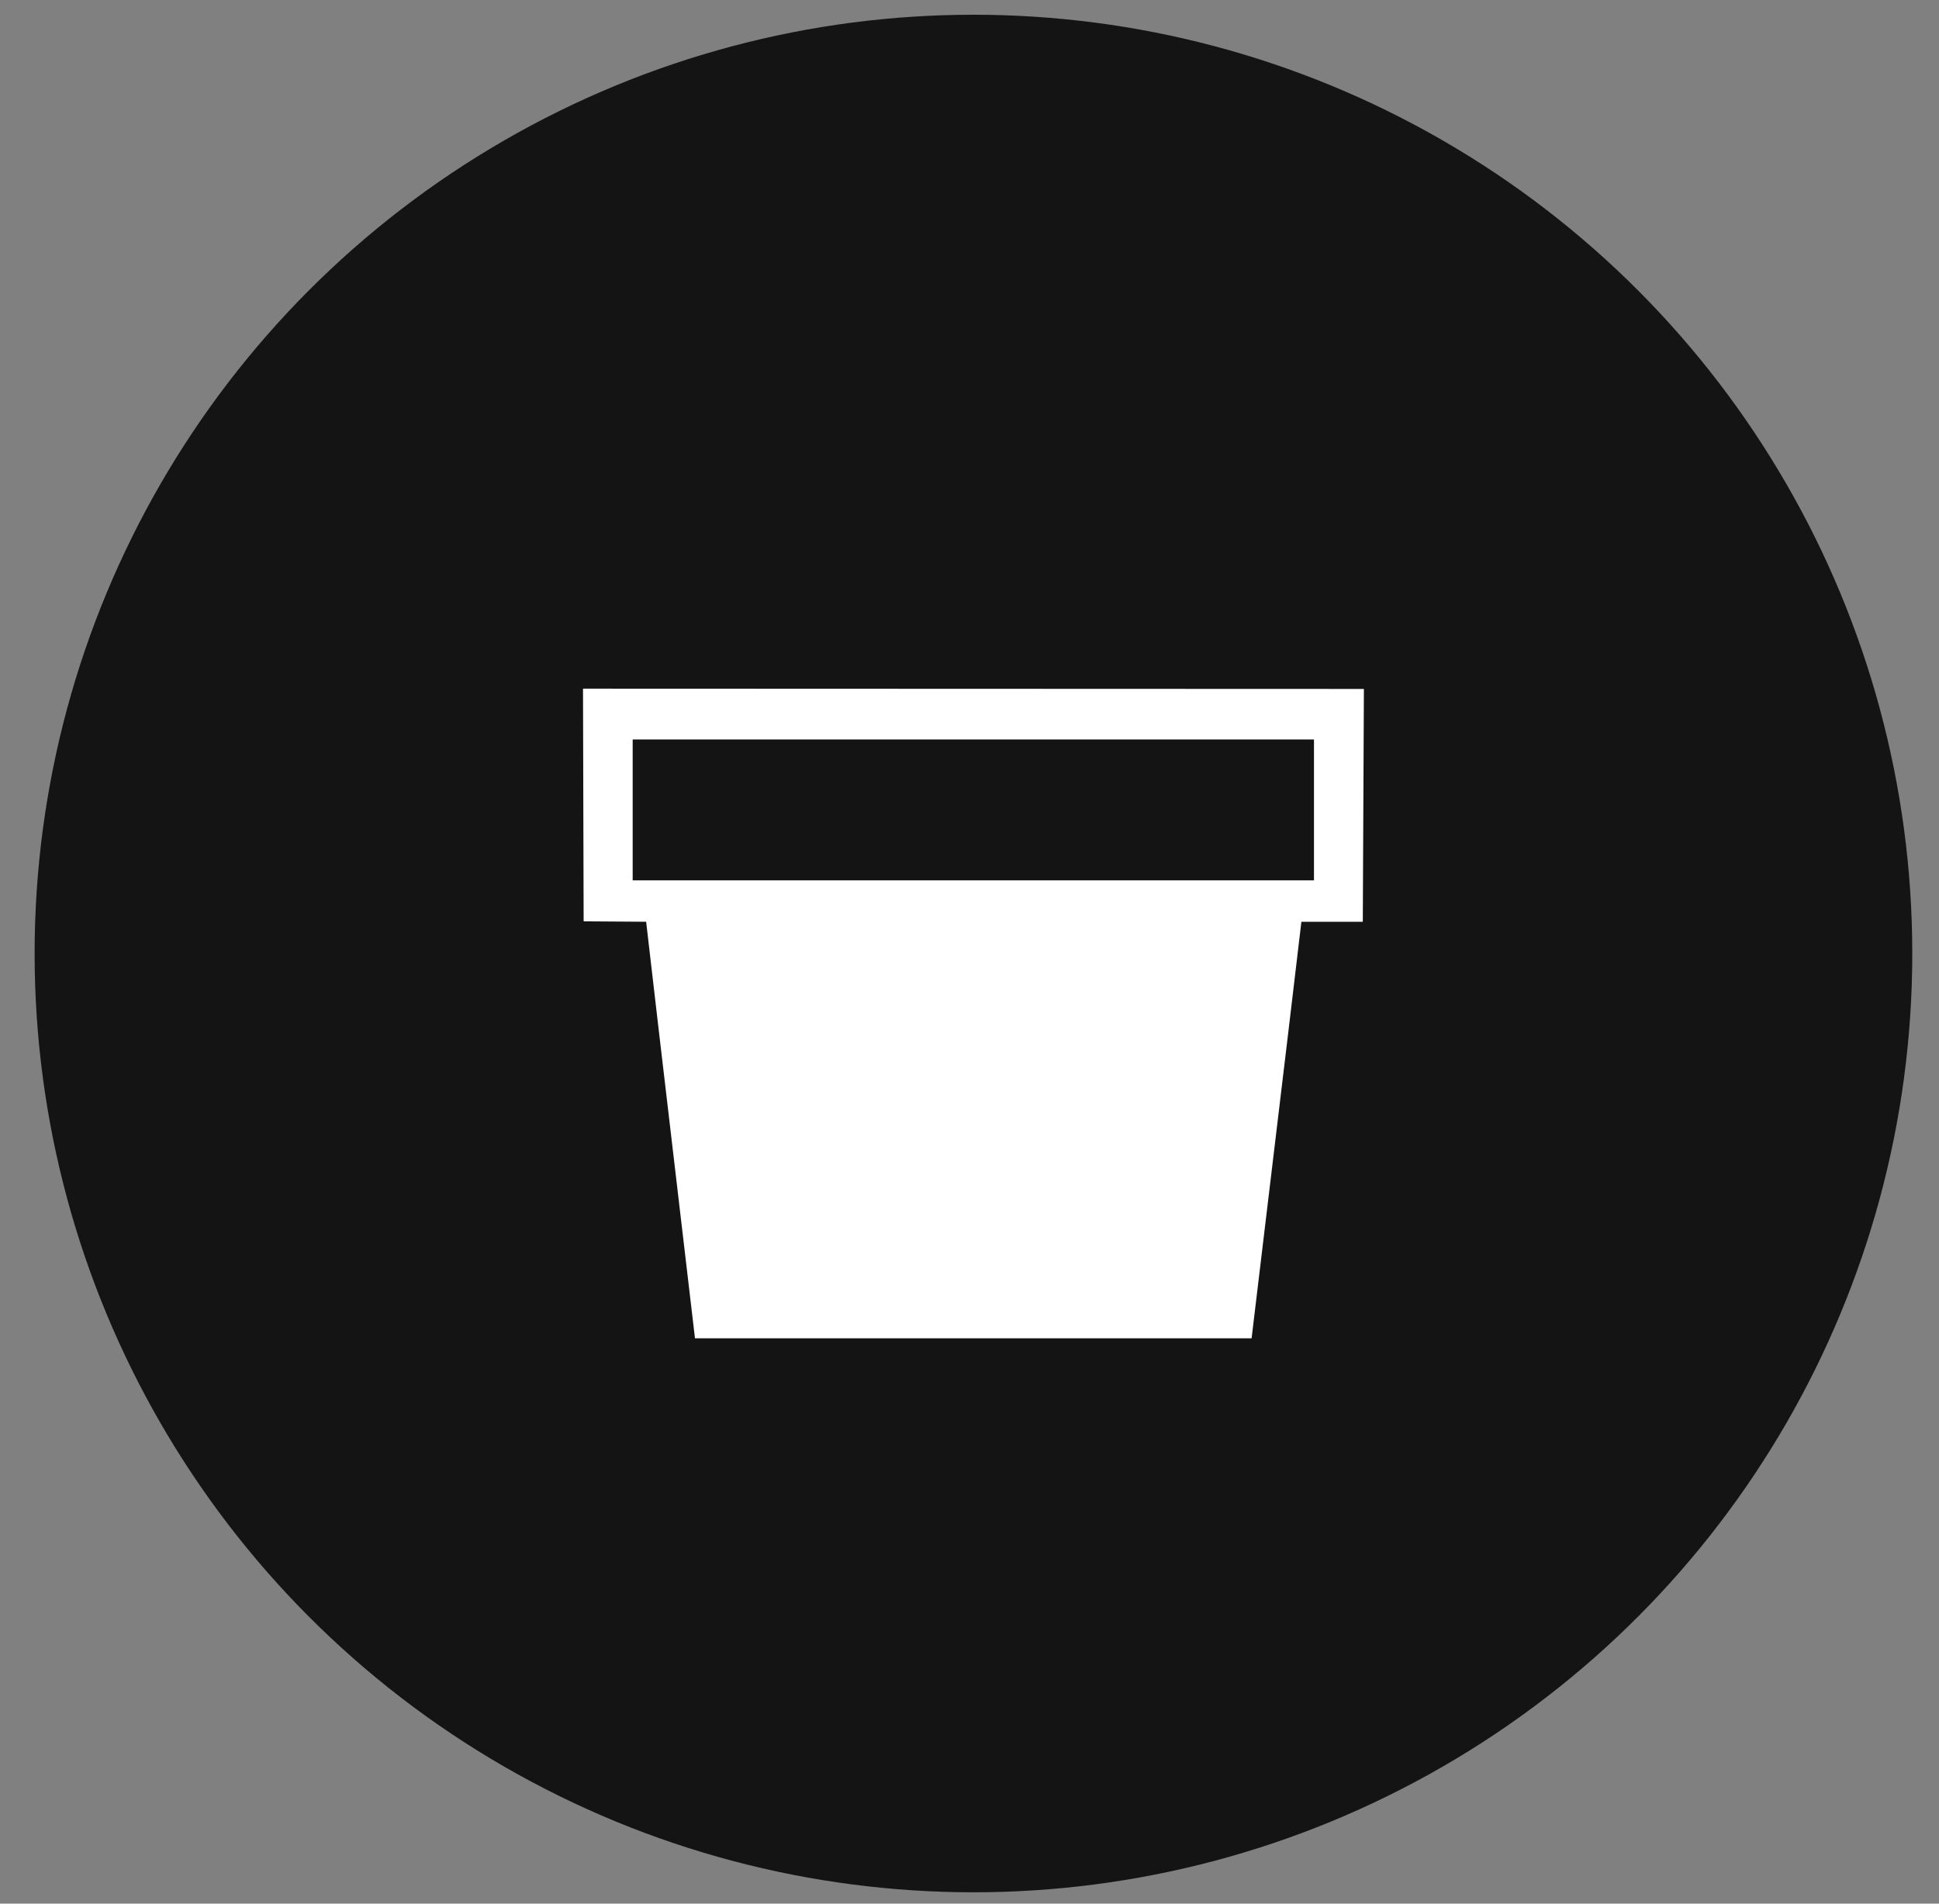 <?xml version="1.0" encoding="UTF-8" standalone="no"?>
<svg width="55px" height="54px" viewBox="0 0 55 54" version="1.1" xmlns="http://www.w3.org/2000/svg" xmlns:xlink="http://www.w3.org/1999/xlink">
    <rect x="0" y="0" width="55" height="54" fill="#808080" stroke="none"/>
    <!-- Generator: Sketch 46.1 (44463) - http://www.bohemiancoding.com/sketch -->
    <title>accessories</title>
    <desc>Created with Sketch.</desc>
    <defs></defs>
    <g id="//" stroke="none" stroke-width="1" fill="none" fill-rule="evenodd">
        <g id="Artboard-2" transform="translate(-348, -654)">
            <g id="accessories" transform="translate(348.734, 654.344)">
                <circle id="Oval-Copy-8" fill="#141414" cx="26.878" cy="26.704" r="26.63"></circle>
                <path d="M17.212,24.629 L36.537,24.629 L36.537,20.632 L17.212,20.632 L17.212,24.629 Z M15.803,19.191 L15.821,25.791 L17.594,25.803 C17.593,25.832 18.055,29.77 18.979,37.619 L34.768,37.619 C35.71,29.77 36.181,25.832 36.18,25.803 L37.922,25.803 L37.953,19.199 L15.803,19.191 Z" id="Fill-4" fill="#FFFFFF"></path>
            </g>
        </g>
    </g>
</svg>